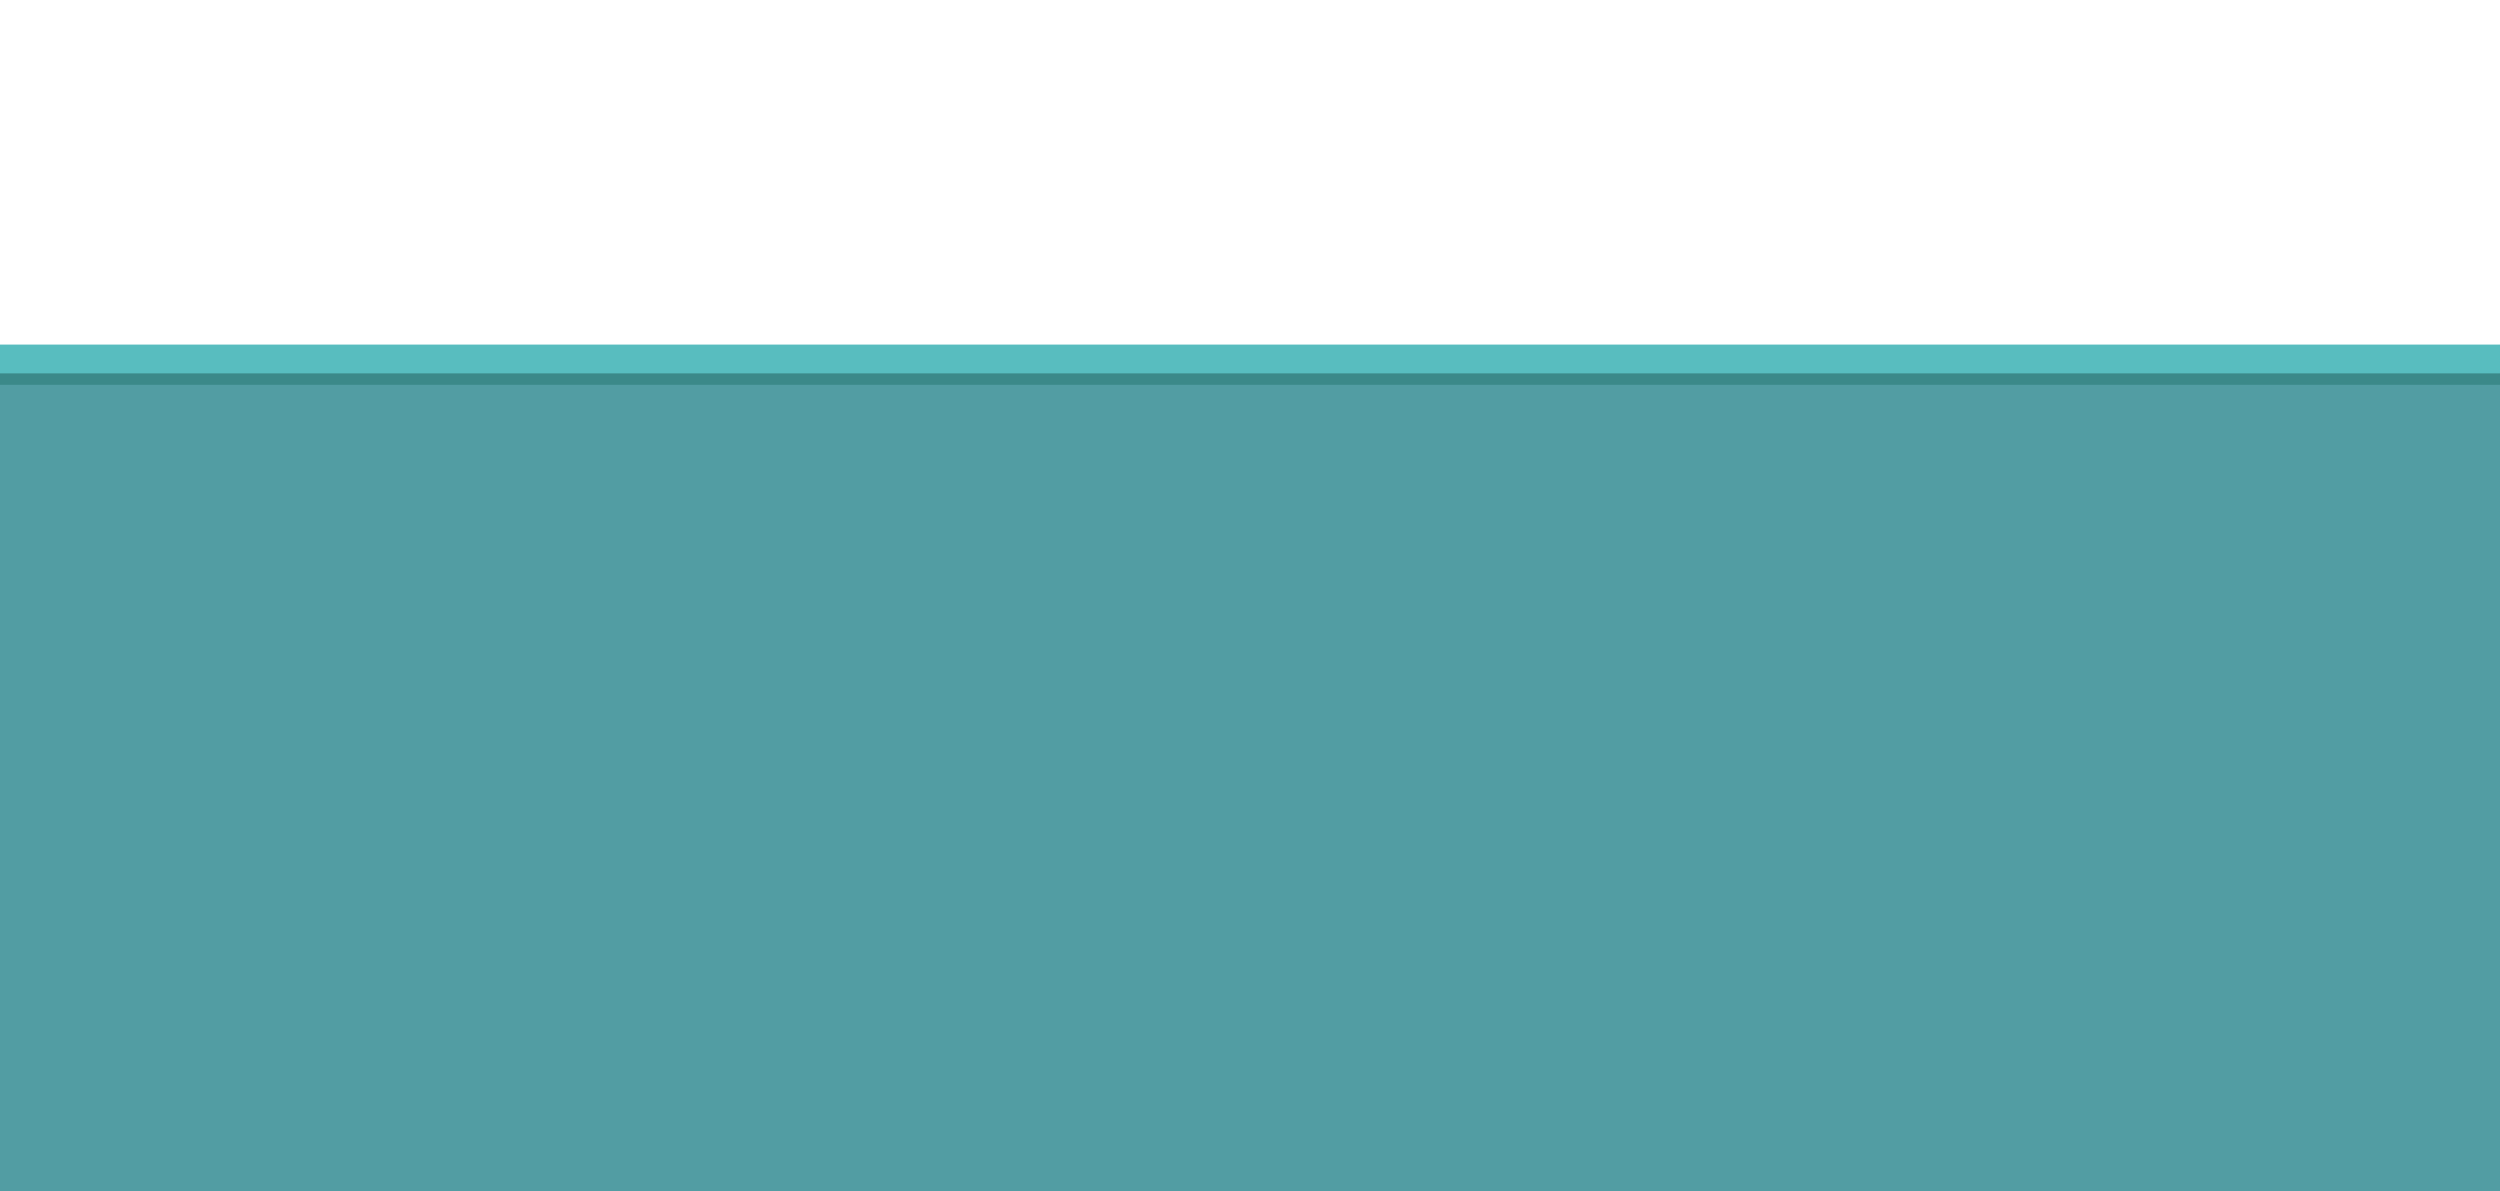 <?xml version="1.0" encoding="UTF-8"?>
<svg id="background1-closest" xmlns="http://www.w3.org/2000/svg" viewBox="0 0 1530 729">
  <rect x="-60.03" y="217.15" width="2494" height="512.13" style="fill: #529da3; stroke-width: 0px;"/>
  <rect x="-64.97" y="217.88" width="2509.82" height="17.63" style="fill: #3b8989; stroke-width: 0px;"/>
  <rect x="-64.97" y="210.88" width="2509.82" height="17.63" style="fill: #58bdbf; stroke-width: 0px;"/>
</svg>